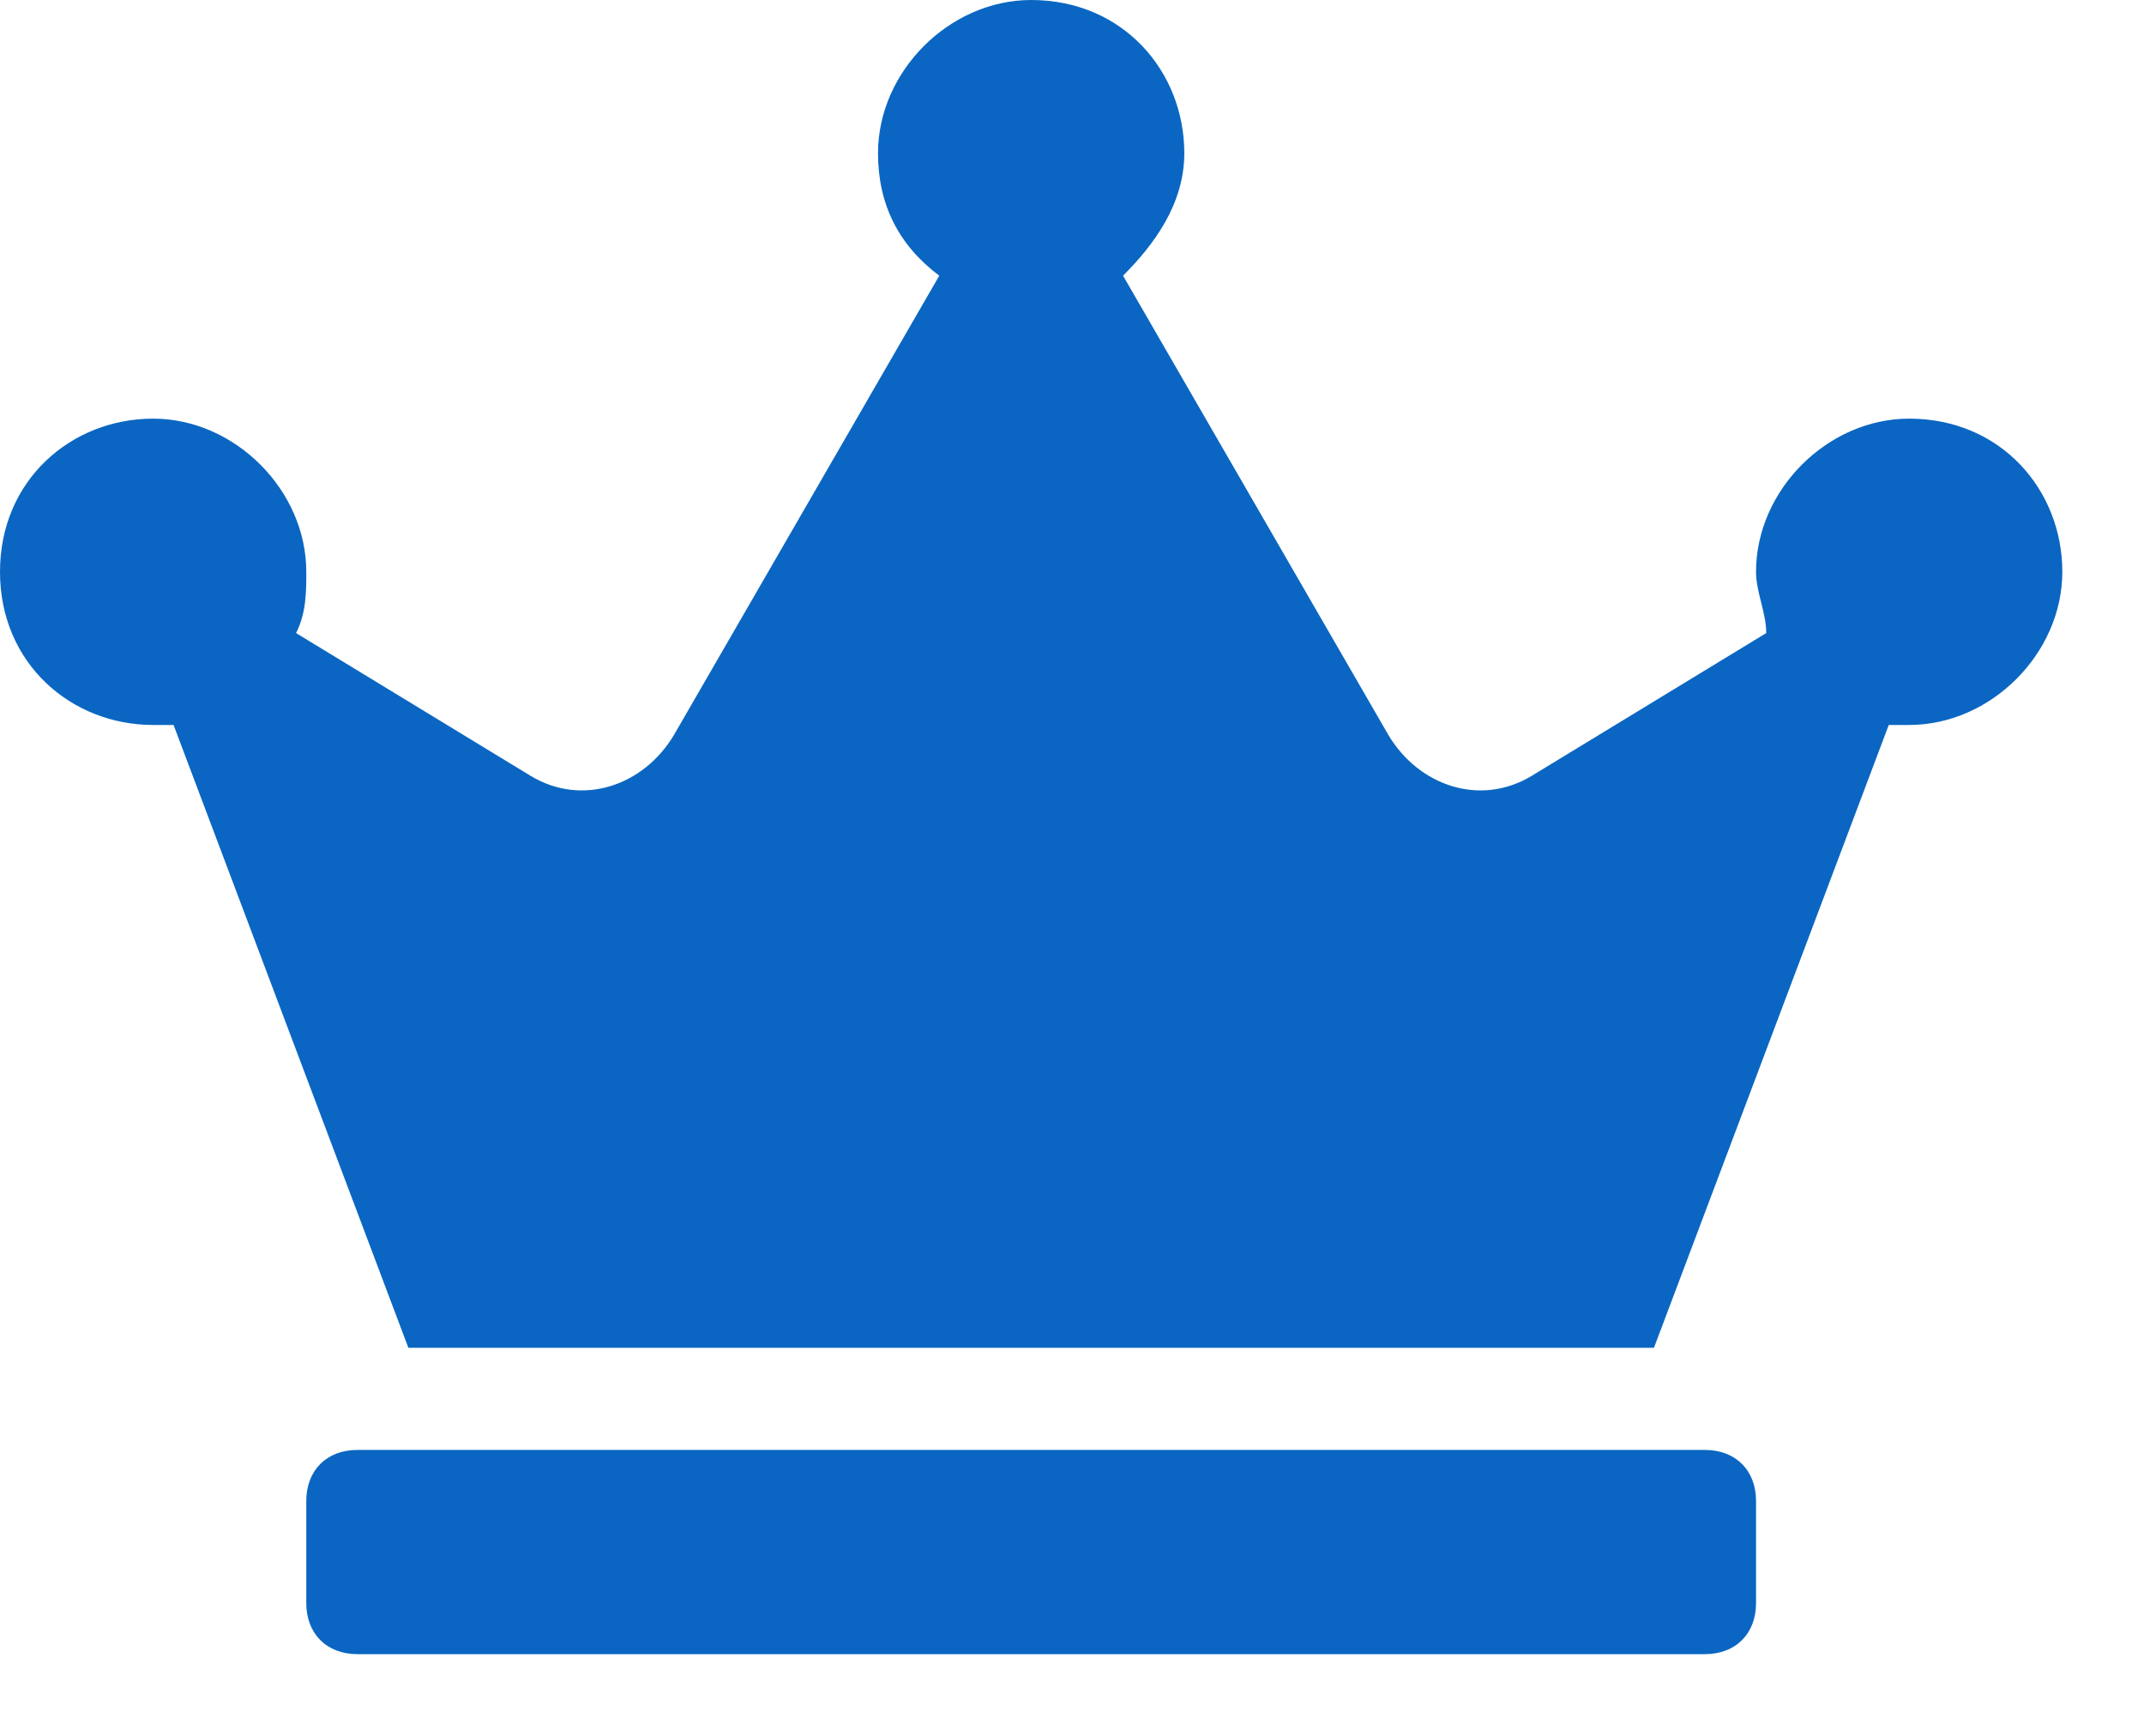 <?xml version="1.0" encoding="utf-8"?>
<!-- Generator: Adobe Illustrator 27.0.0, SVG Export Plug-In . SVG Version: 6.00 Build 0)  -->
<svg version="1.1" id="Layer_1" xmlns="http://www.w3.org/2000/svg" xmlns:xlink="http://www.w3.org/1999/xlink" x="0px" y="0px"
	 viewBox="0 0 21 17" style="enable-background:new 0 0 21 17;" xml:space="preserve">
<style type="text/css">
	.st0{clip-path:url(#SVGID_00000001644370215934068230000008264230550309215409_);}
	.st1{fill:#0A66C2;}
</style>
<g>
	<defs>
		<rect id="SVGID_1_" width="20.2" height="16.2"/>
	</defs>
	<clipPath id="SVGID_00000095307972508411705600000017025500340361514427_">
		<use xlink:href="#SVGID_1_"  style="overflow:visible;"/>
	</clipPath>
	<g style="clip-path:url(#SVGID_00000095307972508411705600000017025500340361514427_);">
		<path class="st1" d="M16.7,14.2H3.5c-0.3,0-0.5,0.2-0.5,0.5v1c0,0.3,0.2,0.5,0.5,0.5h13.2c0.3,0,0.5-0.2,0.5-0.5v-1
			C17.2,14.4,17,14.2,16.7,14.2z M18.7,4.1c-0.8,0-1.5,0.7-1.5,1.5c0,0.2,0.1,0.4,0.1,0.6l-2.3,1.4c-0.5,0.3-1.1,0.1-1.4-0.4
			l-2.6-4.5c0.3-0.3,0.6-0.7,0.6-1.2C11.6,0.7,11,0,10.1,0C9.3,0,8.6,0.7,8.6,1.5c0,0.5,0.2,0.9,0.6,1.2L6.6,7.2
			C6.3,7.7,5.7,7.9,5.2,7.6L2.9,6.2C3,6,3,5.8,3,5.6c0-0.8-0.7-1.5-1.5-1.5C0.7,4.1,0,4.7,0,5.6s0.7,1.5,1.5,1.5c0.1,0,0.2,0,0.2,0
			l2.3,6.1h12.2l2.3-6.1c0.1,0,0.2,0,0.2,0c0.8,0,1.5-0.7,1.5-1.5S19.6,4.1,18.7,4.1z"/>
	</g>
</g>
</svg>

